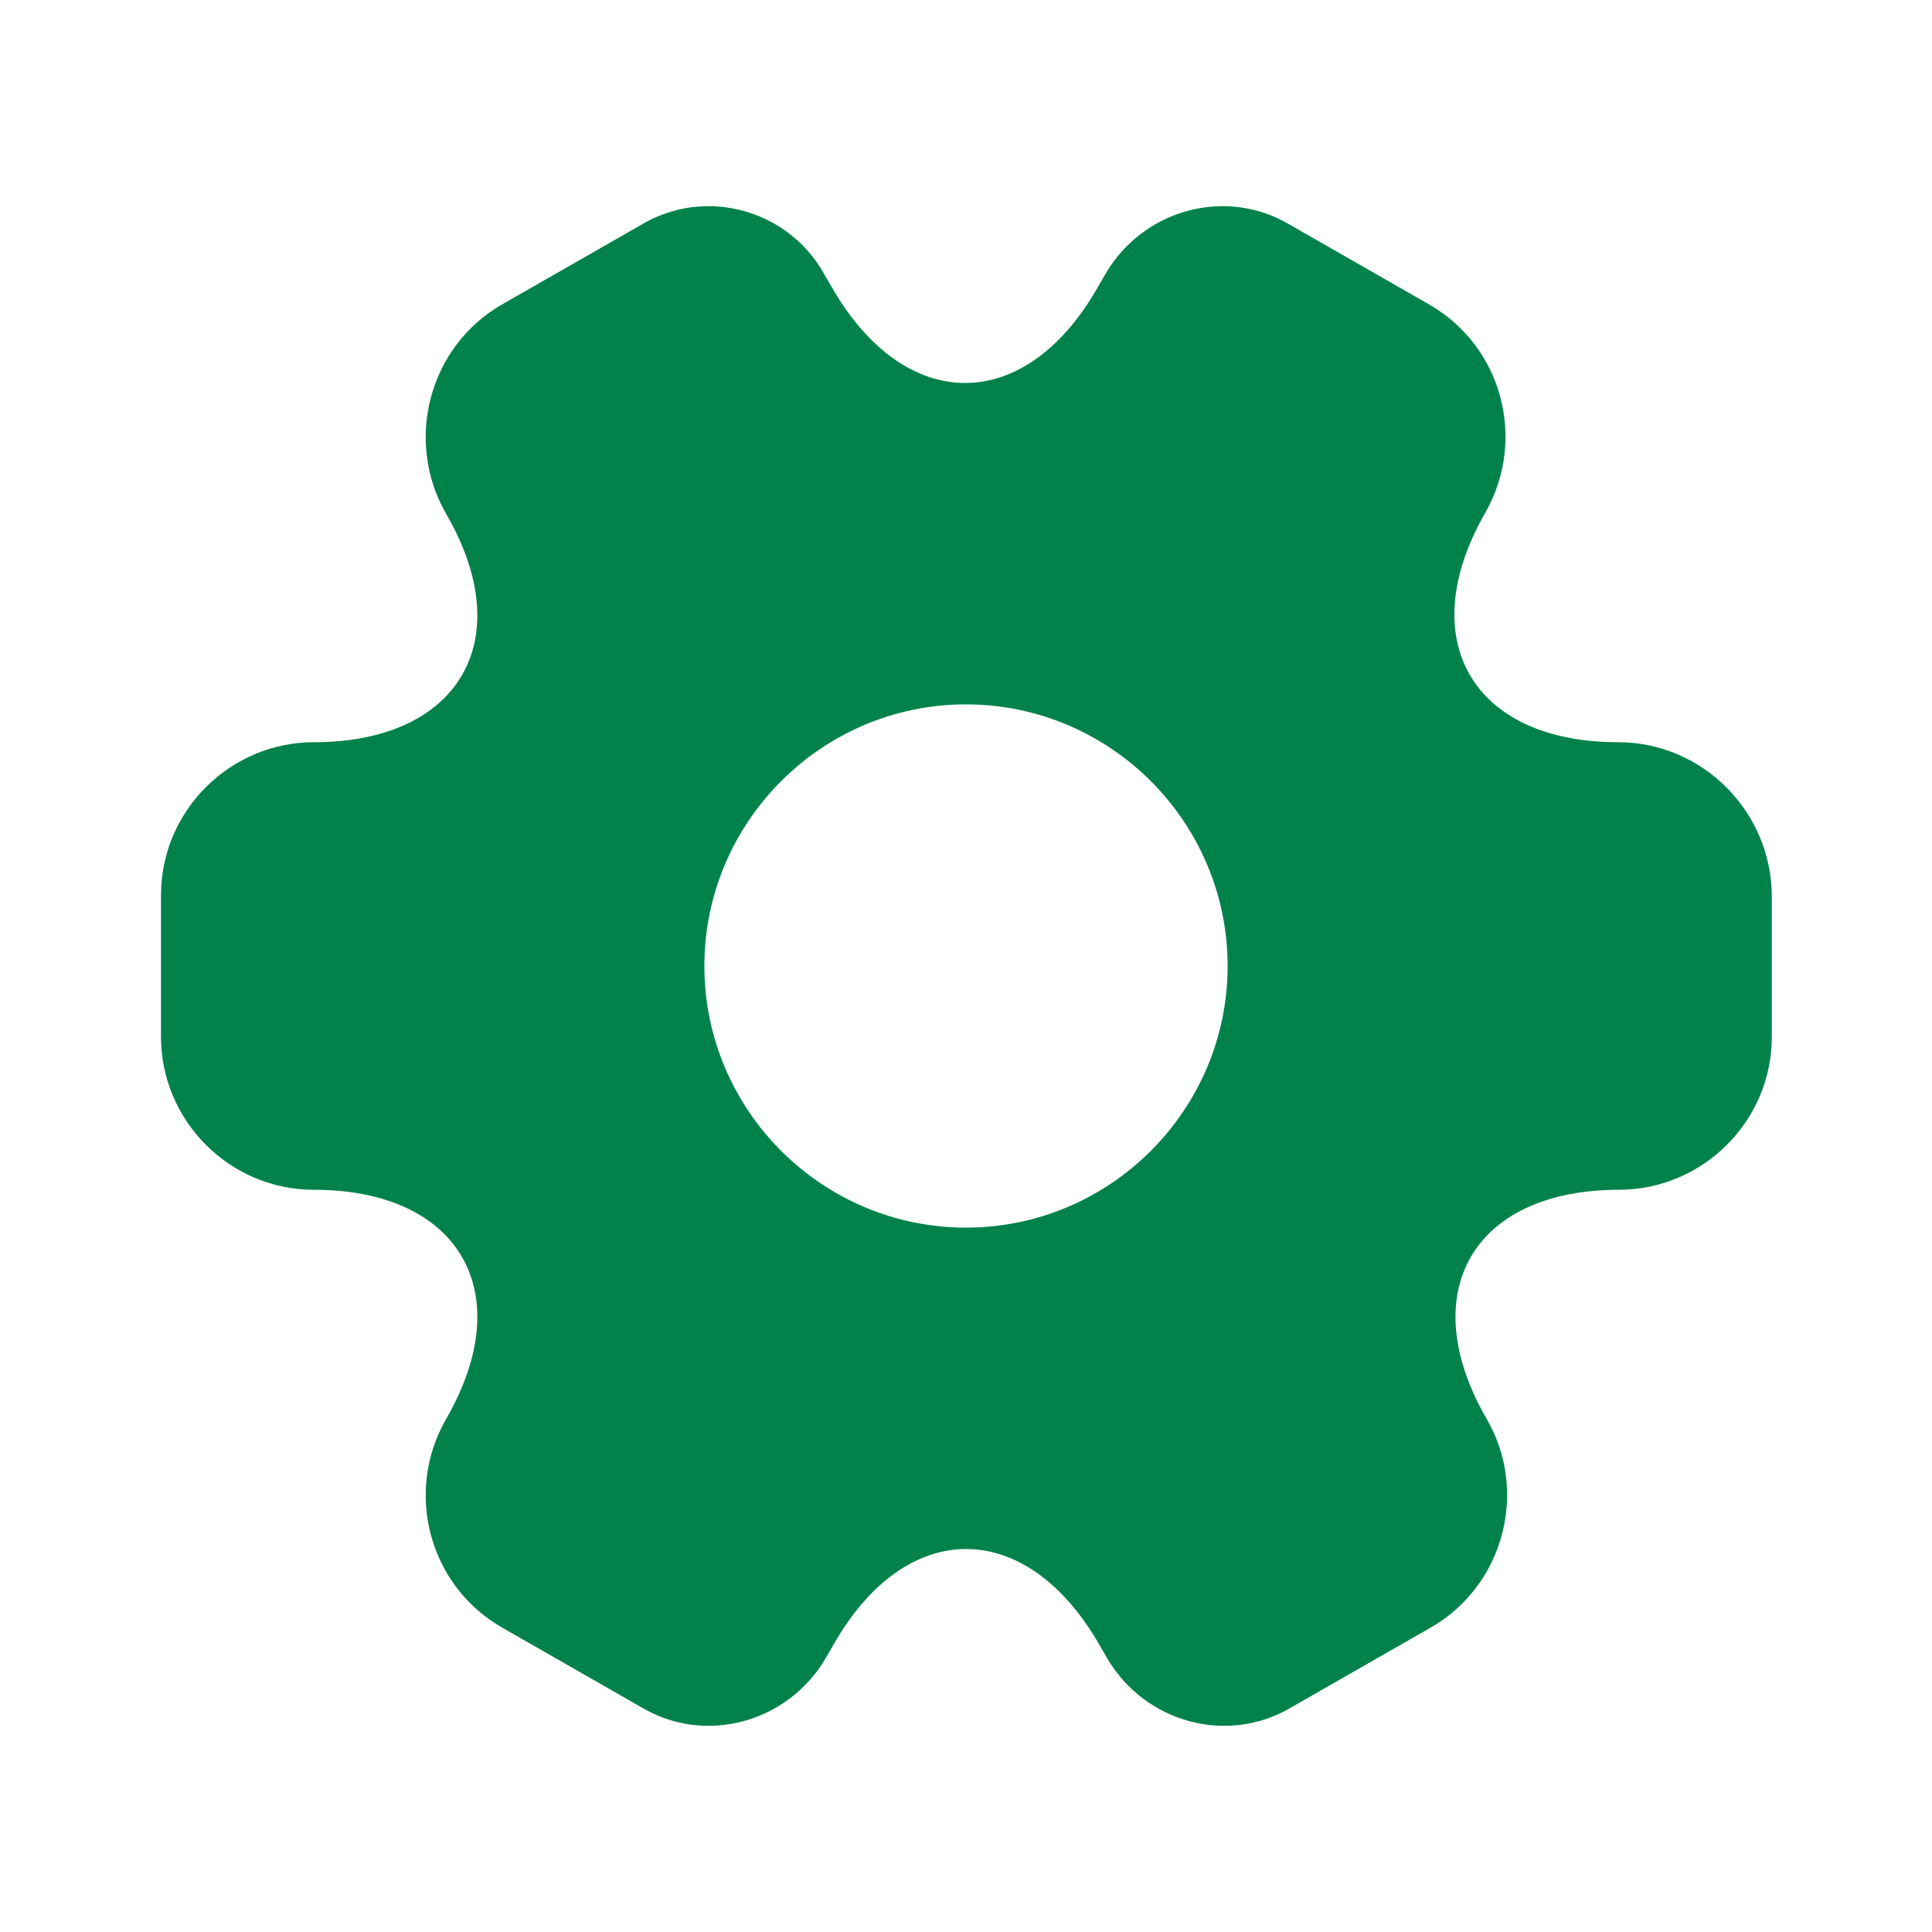 <?xml version="1.0" encoding="UTF-8"?> <svg xmlns="http://www.w3.org/2000/svg" width="36" height="36" viewBox="0 0 36 36" fill="none"><path d="M30.15 13.83C27.435 13.83 26.325 11.91 27.675 9.555C28.455 8.19 27.99 6.45 26.625 5.67L24.03 4.185C22.845 3.48 21.315 3.9 20.61 5.085L20.445 5.37C19.095 7.725 16.875 7.725 15.51 5.37L15.345 5.085C14.67 3.9 13.14 3.48 11.955 4.185L9.36 5.67C7.995 6.45 7.53 8.205 8.31 9.57C9.675 11.91 8.565 13.83 5.85 13.83C4.29 13.83 3 15.105 3 16.68V19.32C3 20.88 4.275 22.17 5.85 22.17C8.565 22.17 9.675 24.09 8.31 26.445C7.53 27.81 7.995 29.55 9.36 30.33L11.955 31.815C13.14 32.52 14.67 32.1 15.375 30.915L15.54 30.63C16.89 28.275 19.11 28.275 20.475 30.63L20.64 30.915C21.345 32.1 22.875 32.52 24.06 31.815L26.655 30.33C28.02 29.55 28.485 27.795 27.705 26.445C26.34 24.09 27.45 22.17 30.165 22.17C31.725 22.17 33.015 20.895 33.015 19.32V16.68C33 15.12 31.725 13.83 30.15 13.83ZM18 22.875C15.315 22.875 13.125 20.685 13.125 18C13.125 15.315 15.315 13.125 18 13.125C20.685 13.125 22.875 15.315 22.875 18C22.875 20.685 20.685 22.875 18 22.875Z" fill="#00824A"></path></svg> 
